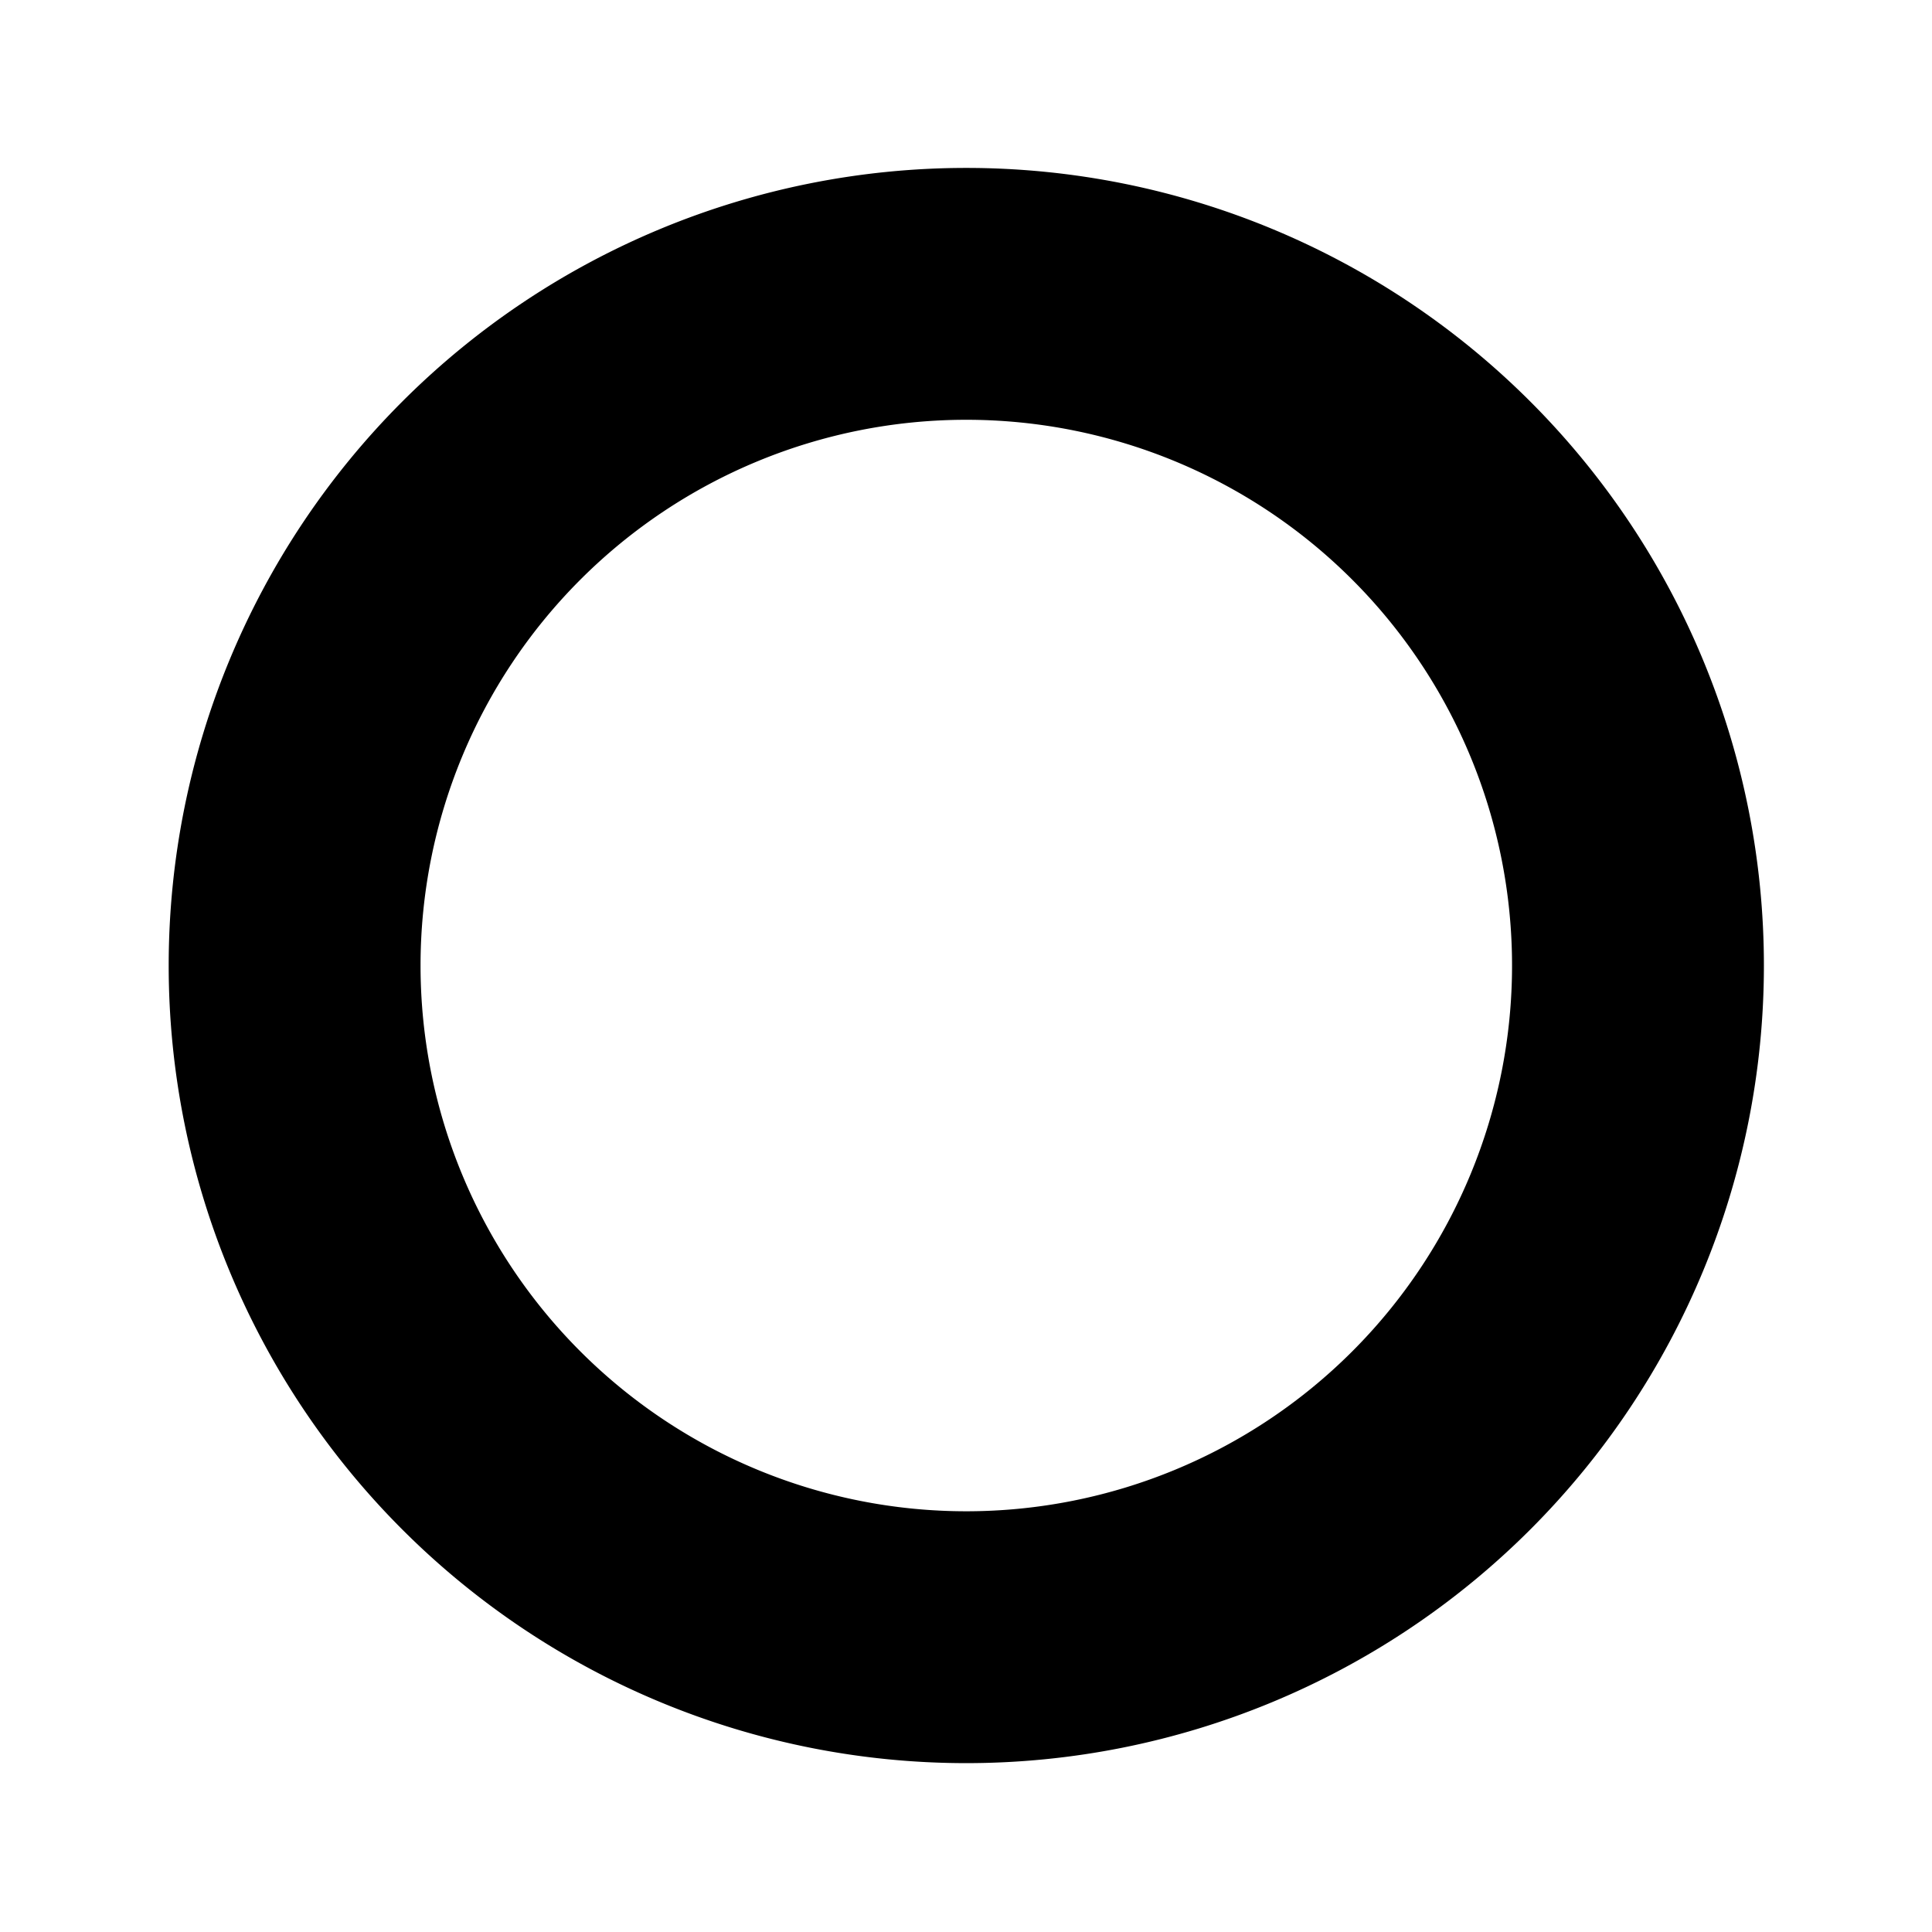 <?xml version="1.0" encoding="UTF-8" standalone="no"?>
<!-- Created with Inkscape (http://www.inkscape.org/) -->
<svg
   xmlns:dc="http://purl.org/dc/elements/1.1/"
   xmlns:cc="http://web.resource.org/cc/"
   xmlns:rdf="http://www.w3.org/1999/02/22-rdf-syntax-ns#"
   xmlns:svg="http://www.w3.org/2000/svg"
   xmlns="http://www.w3.org/2000/svg"
   xmlns:sodipodi="http://sodipodi.sourceforge.net/DTD/sodipodi-0.dtd"
   xmlns:inkscape="http://www.inkscape.org/namespaces/inkscape"
   width="23"
   height="23"
   id="svg2"
   sodipodi:version="0.32"
   inkscape:version="0.45.1"
   version="1.0"
   sodipodi:docbase="C:\Documents and Settings\Mizusumashi\My Documents\My Pictures\ウィキペディア\算木\counting rod horizontal numeral"
   sodipodi:docname="counting rod horizontal numeral 0.svg"
   inkscape:output_extension="org.inkscape.output.svg.inkscape">
  <defs
     id="defs4" />
  <sodipodi:namedview
     id="base"
     pagecolor="#ffffff"
     bordercolor="#666666"
     borderopacity="1.0"
     gridtolerance="10000"
     guidetolerance="10"
     objecttolerance="10"
     inkscape:pageopacity="0.0"
     inkscape:pageshadow="2"
     inkscape:zoom="7.9195959"
     inkscape:cx="23.18693"
     inkscape:cy="5.9148835"
     inkscape:document-units="px"
     inkscape:current-layer="layer1"
     inkscape:showpageshadow="false"
     inkscape:window-width="893"
     inkscape:window-height="568"
     inkscape:window-x="222"
     inkscape:window-y="142"
     height="50px"
     width="29px" />
  <g
     inkscape:label="Layer 1"
     inkscape:groupmode="layer"
     id="layer1"
     transform="translate(-23.446,-419.847)">
    <path
       sodipodi:type="arc"
       style="opacity:1;fill:none;fill-opacity:1;fill-rule:nonzero;stroke:#000000;stroke-width:4.782;stroke-linecap:square;stroke-linejoin:miter;stroke-miterlimit:4;stroke-dasharray:none;stroke-dashoffset:10;stroke-opacity:1"
       id="path2181"
       sodipodi:cx="-12.248099"
       sodipodi:cy="17.570431"
       sodipodi:rx="12.753176"
       sodipodi:ry="12.753176"
       d="M 0.505 17.57 A 12.753 12.753 0 1 1  -25.001,17.57 A 12.753 12.753 0 1 1  0.505 17.57 z"
       transform="matrix(0.627,0,0,0.627,42.629,420.325)" />
  </g>
</svg>
